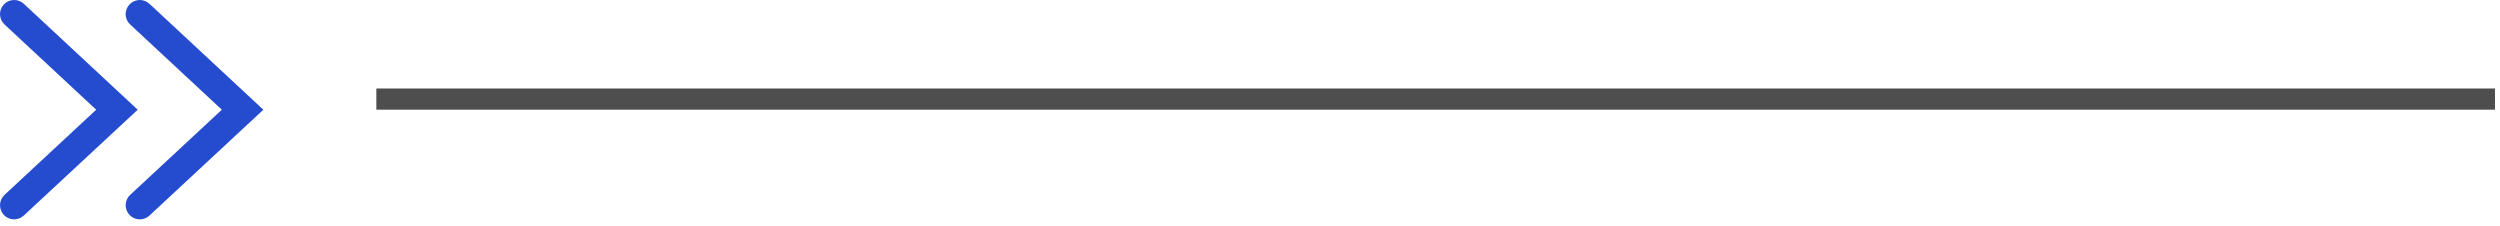 <?xml version="1.0" encoding="UTF-8"?> <svg xmlns="http://www.w3.org/2000/svg" width="354" height="32" viewBox="0 0 354 32" fill="none"><path d="M18.33 30.426C17.58 29.616 17.62 28.346 18.43 27.596L31.41 15.536L18.43 3.466C17.62 2.716 17.57 1.446 18.33 0.636C19.08 -0.174 20.35 -0.214 21.16 0.536L37.29 15.536L21.16 30.526C20.35 31.276 19.09 31.236 18.33 30.426Z" fill="#254CCF"></path><path d="M0.54 30.426C-0.21 29.616 -0.17 28.346 0.64 27.596L13.62 15.536L0.64 3.466C-0.17 2.706 -0.22 1.446 0.54 0.636C1.29 -0.174 2.56 -0.214 3.37 0.536L19.5 15.536L3.36 30.526C2.55 31.276 1.29 31.236 0.53 30.426H0.54Z" fill="#254CCF"></path><line x1="53.29" y1="14.031" x2="353.29" y2="14.031" stroke="#4E4E4E" stroke-width="3"></line></svg> 
